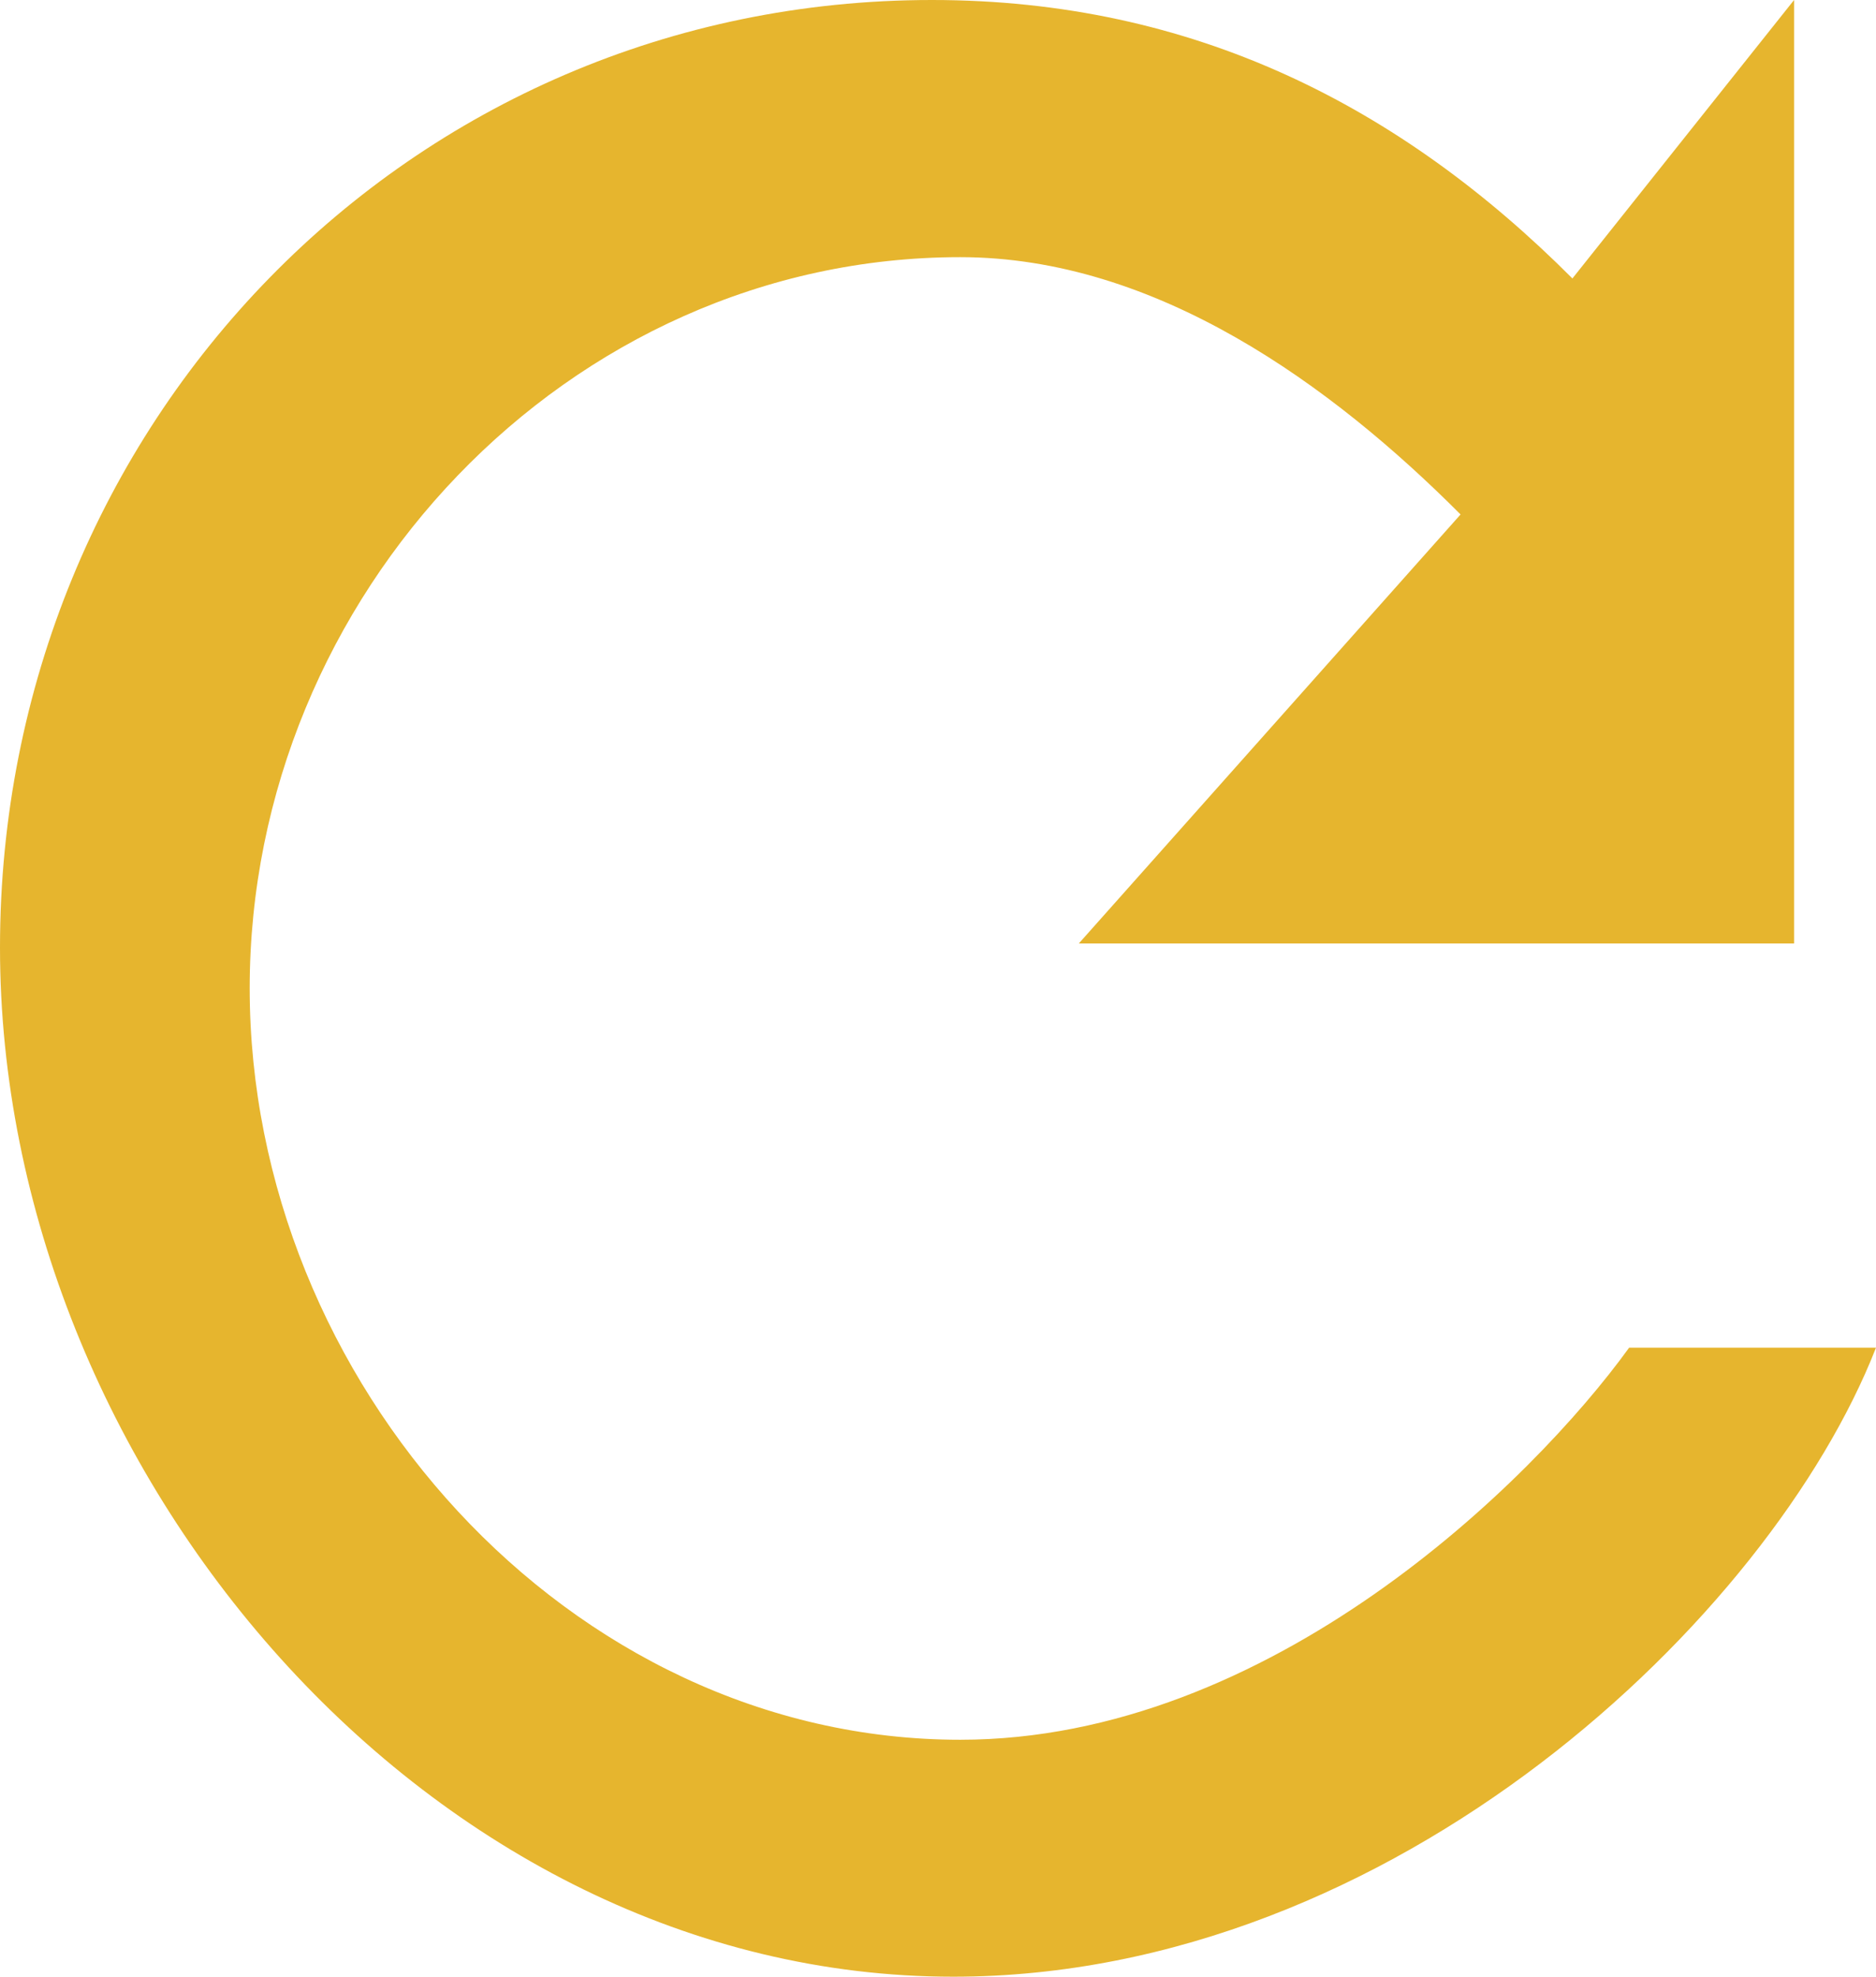 <?xml version="1.0" encoding="utf-8"?>
<!-- Generator: Adobe Illustrator 17.0.0, SVG Export Plug-In . SVG Version: 6.00 Build 0)  -->
<!DOCTYPE svg PUBLIC "-//W3C//DTD SVG 1.1//EN" "http://www.w3.org/Graphics/SVG/1.1/DTD/svg11.dtd">
<svg version="1.1" id="Capa_1" xmlns="http://www.w3.org/2000/svg" xmlns:xlink="http://www.w3.org/1999/xlink" x="0px" y="0px"
	 width="13.922px" height="14.667px" viewBox="0 0 13.922 14.667" enable-background="new 0 0 13.922 14.667" xml:space="preserve">
<path fill="#E6B52E" d="M11.669,2.066C10.398,0.792,8.858,0,6.916,0C3.034,0,0,3.148,0,7.03s3.192,7.636,7.074,7.636
	c3.274,0,6.066-2.667,6.848-4.667H12.09c-0.723,1-2.669,2.909-4.964,2.909c-2.912,0-5.273-2.663-5.273-5.576s2.36-5.424,5.273-5.424
	c1.456,0,2.76,0.953,3.713,1.909L8.006,7h5.308V0L11.669,2.066z"/>
</svg>
